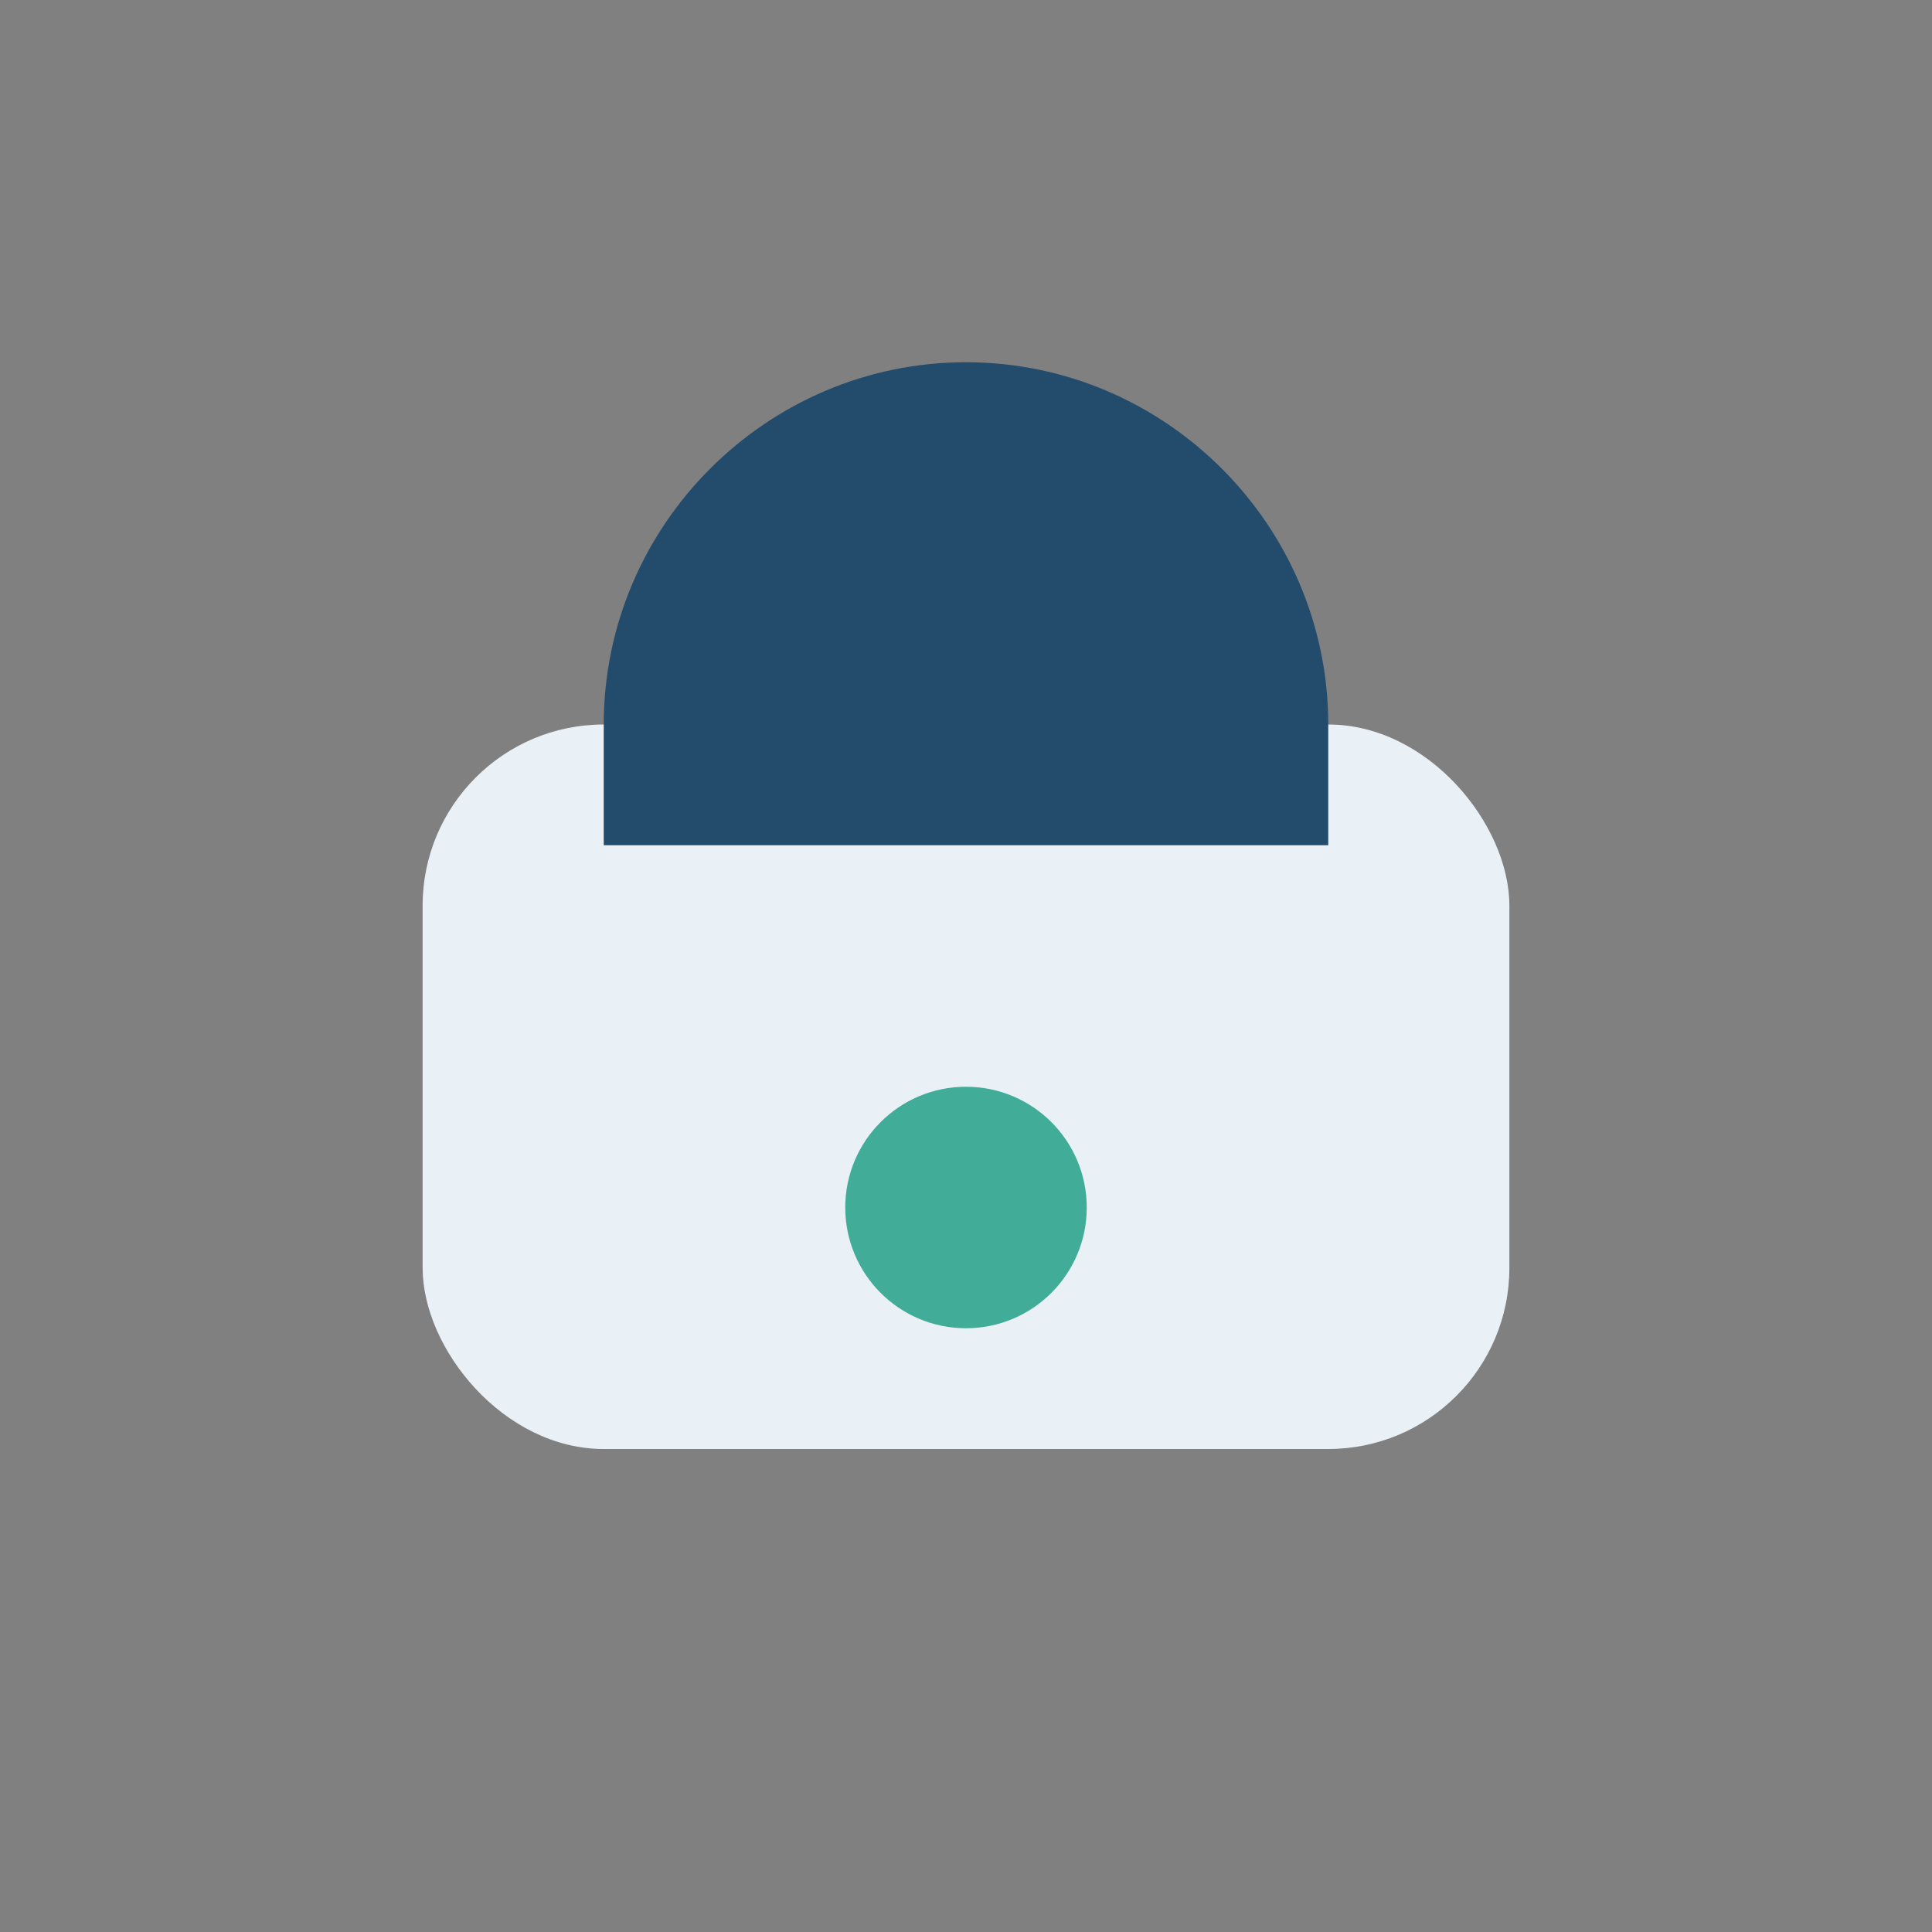 <?xml version="1.0" encoding="UTF-8"?>
<svg xmlns="http://www.w3.org/2000/svg" width="32" height="32" viewBox="0 0 32 32"><rect x="0" y="0" width="32" height="32" fill="#808080" stroke="none"/><rect x="7" y="12" width="18" height="12" rx="3" fill="#E9F0F6"/><path d="M16 6c3.3 0 6 2.7 6 6v2H10v-2c0-3.3 2.7-6 6-6z" fill="#234B6C"/><circle cx="16" cy="20" r="2" fill="#41AD99"/></svg>